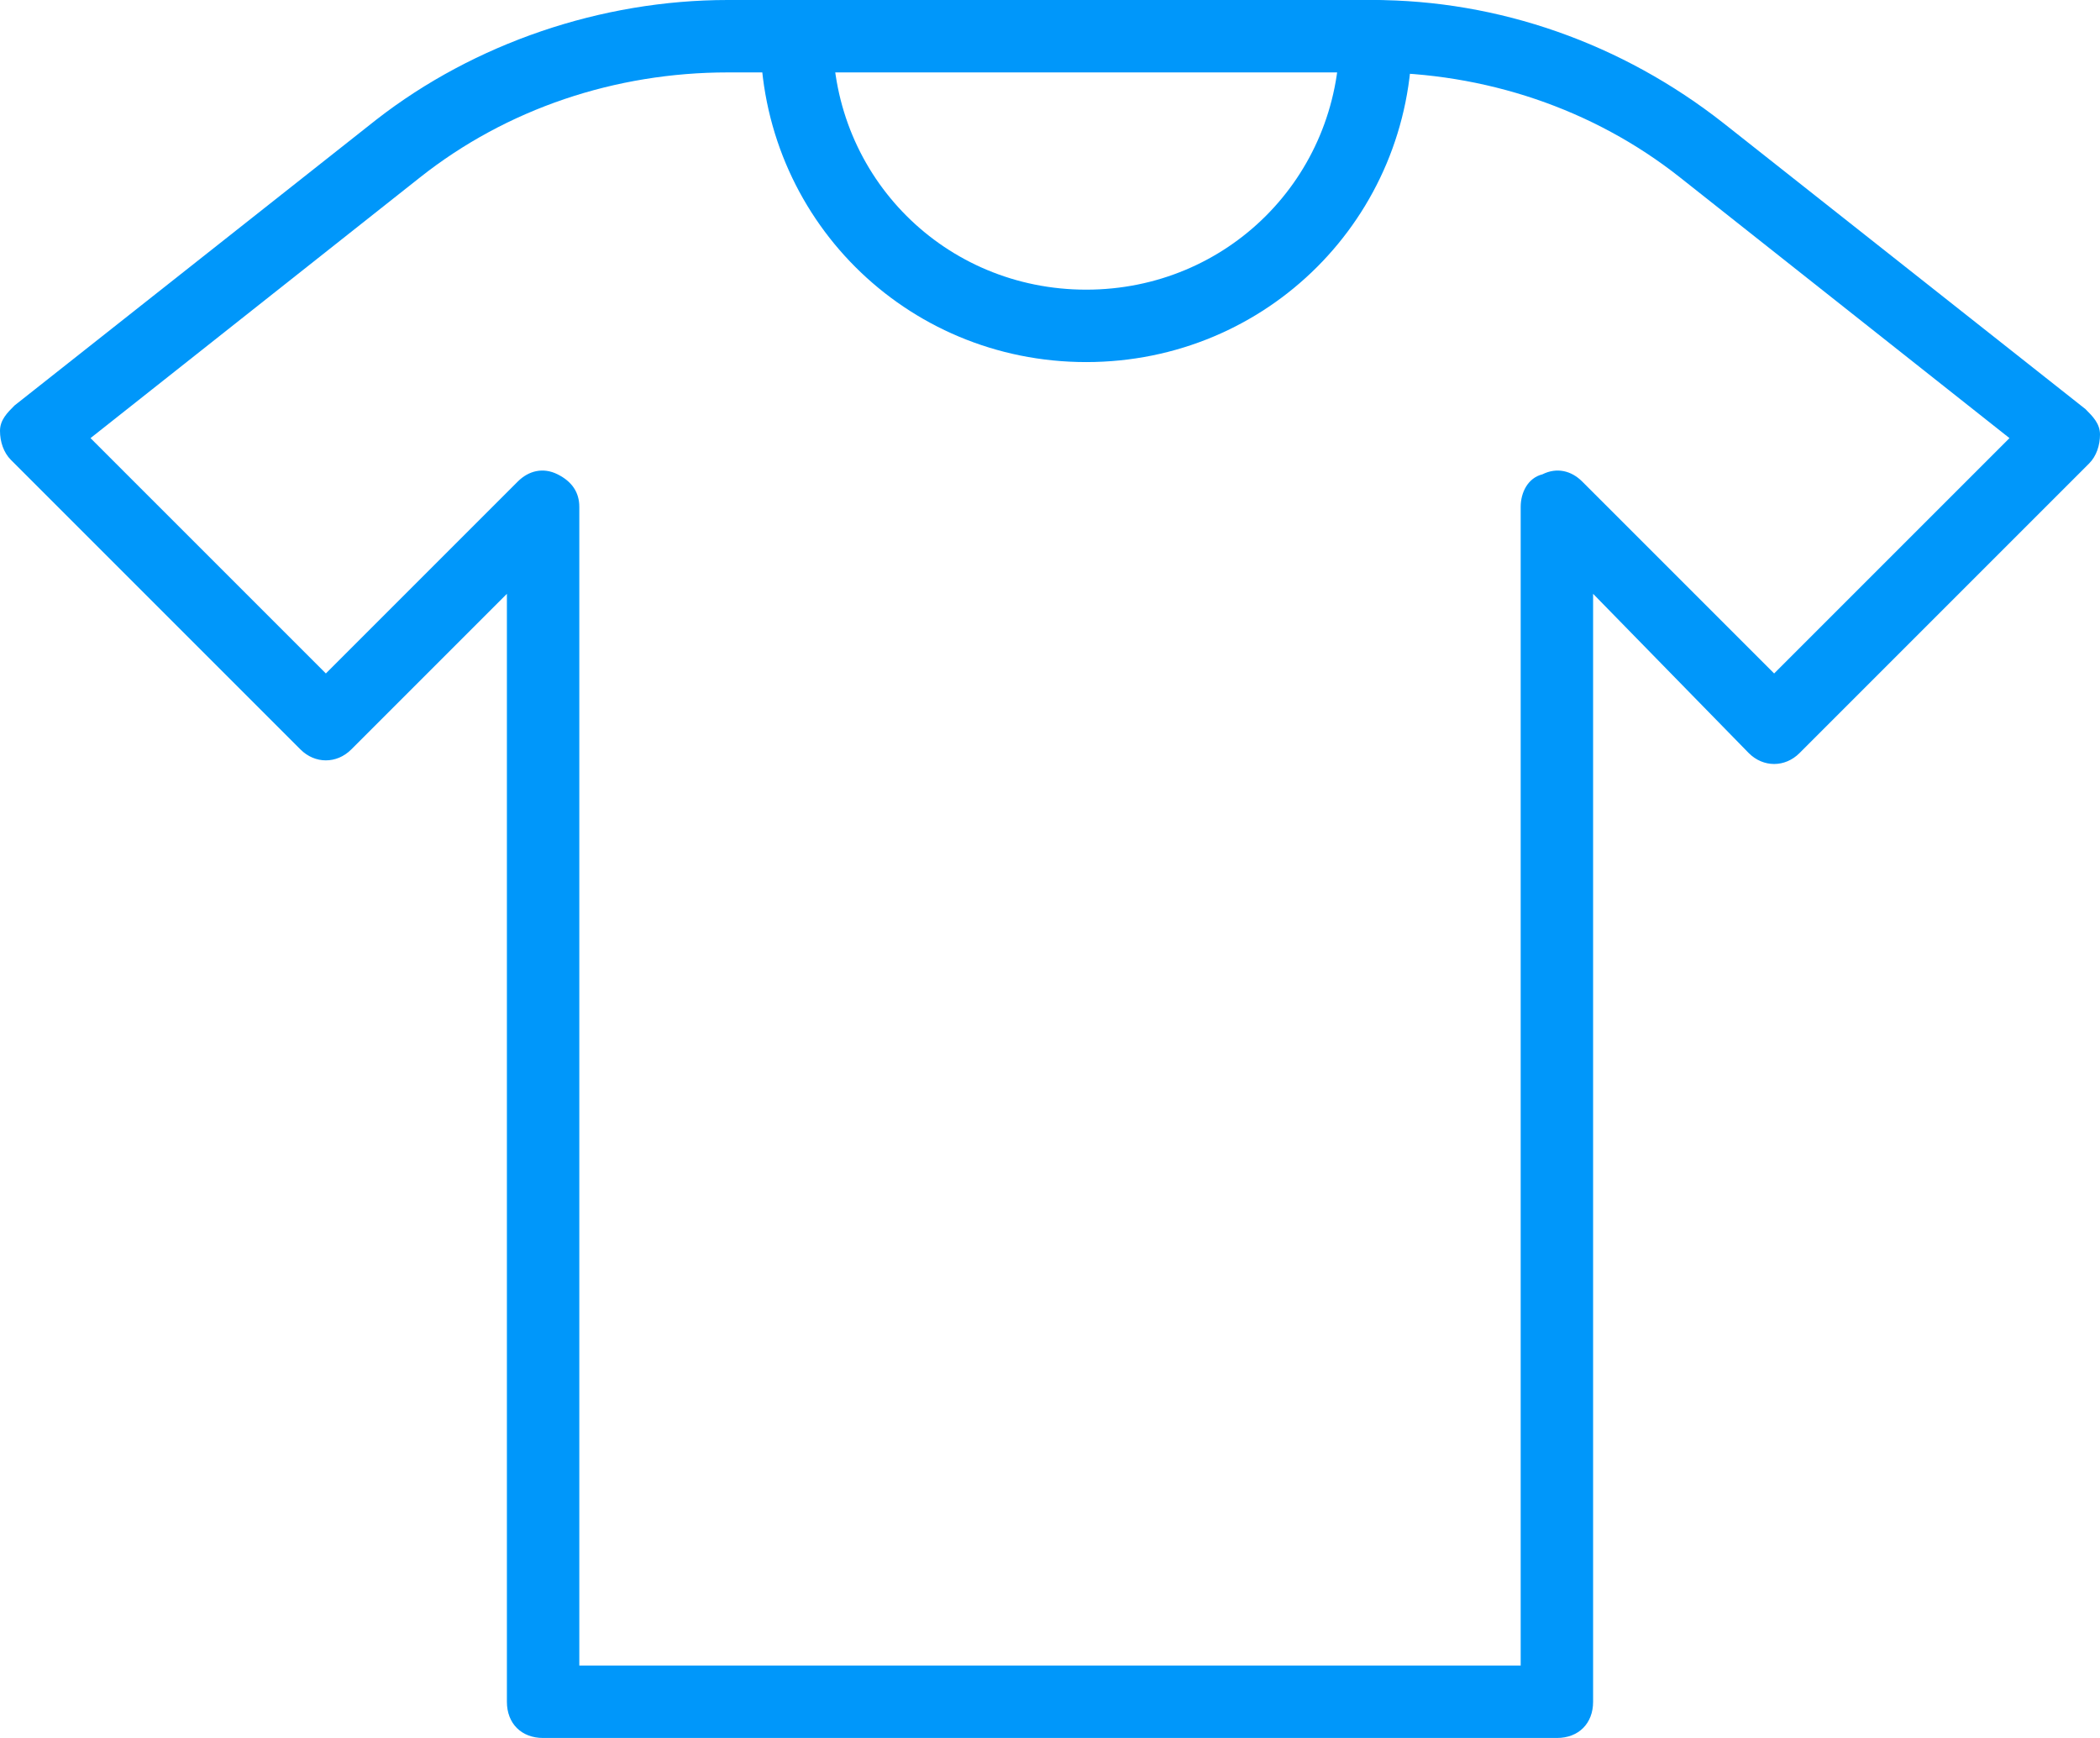 <?xml version="1.0" encoding="utf-8"?>
<!-- Generator: Adobe Illustrator 26.5.0, SVG Export Plug-In . SVG Version: 6.00 Build 0)  -->
<svg version="1.1" id="icons" xmlns="http://www.w3.org/2000/svg" xmlns:xlink="http://www.w3.org/1999/xlink" x="0px" y="0px"
	 viewBox="0 0 58 48" style="enable-background:new 0 0 58 48;" xml:space="preserve">
<style type="text/css">
	.st0{fill:#0097FA;}
</style>
<g>
	<path class="st0" d="M43,48H15c-0.6,0-1-0.4-1-1V16.4l-4.3,4.3c-0.4,0.4-1,0.4-1.4,0l-8-8C0.1,12.5,0,12.2,0,11.9
		c0-0.3,0.2-0.5,0.4-0.7l10-7.9C13.1,1.2,16.6,0,20.1,0h17.8c3.5,0,6.9,1.2,9.7,3.4l10,7.9c0.2,0.2,0.4,0.4,0.4,0.7
		c0,0.3-0.1,0.6-0.3,0.8l-8,8c-0.4,0.4-1,0.4-1.4,0L44,16.4V47C44,47.6,43.6,48,43,48z M16,46h26V14c0-0.4,0.2-0.8,0.6-0.9
		c0.4-0.2,0.8-0.1,1.1,0.2l5.3,5.3l6.5-6.5l-9.1-7.2C44,3,41,2,37.9,2H20.1C17,2,14,3,11.6,4.9l-9.1,7.2L9,18.6l5.3-5.3
		c0.3-0.3,0.7-0.4,1.1-0.2c0.4,0.2,0.6,0.5,0.6,0.9V46z"/>
	<path class="st0" d="M30,10c-5,0-9-4-9-9c0-0.6,0.4-1,1-1s1,0.4,1,1c0,3.9,3.1,7,7,7s7-3.1,7-7c0-0.6,0.4-1,1-1s1,0.4,1,1
		C39,6,35,10,30,10z"/>
</g>
</svg>
